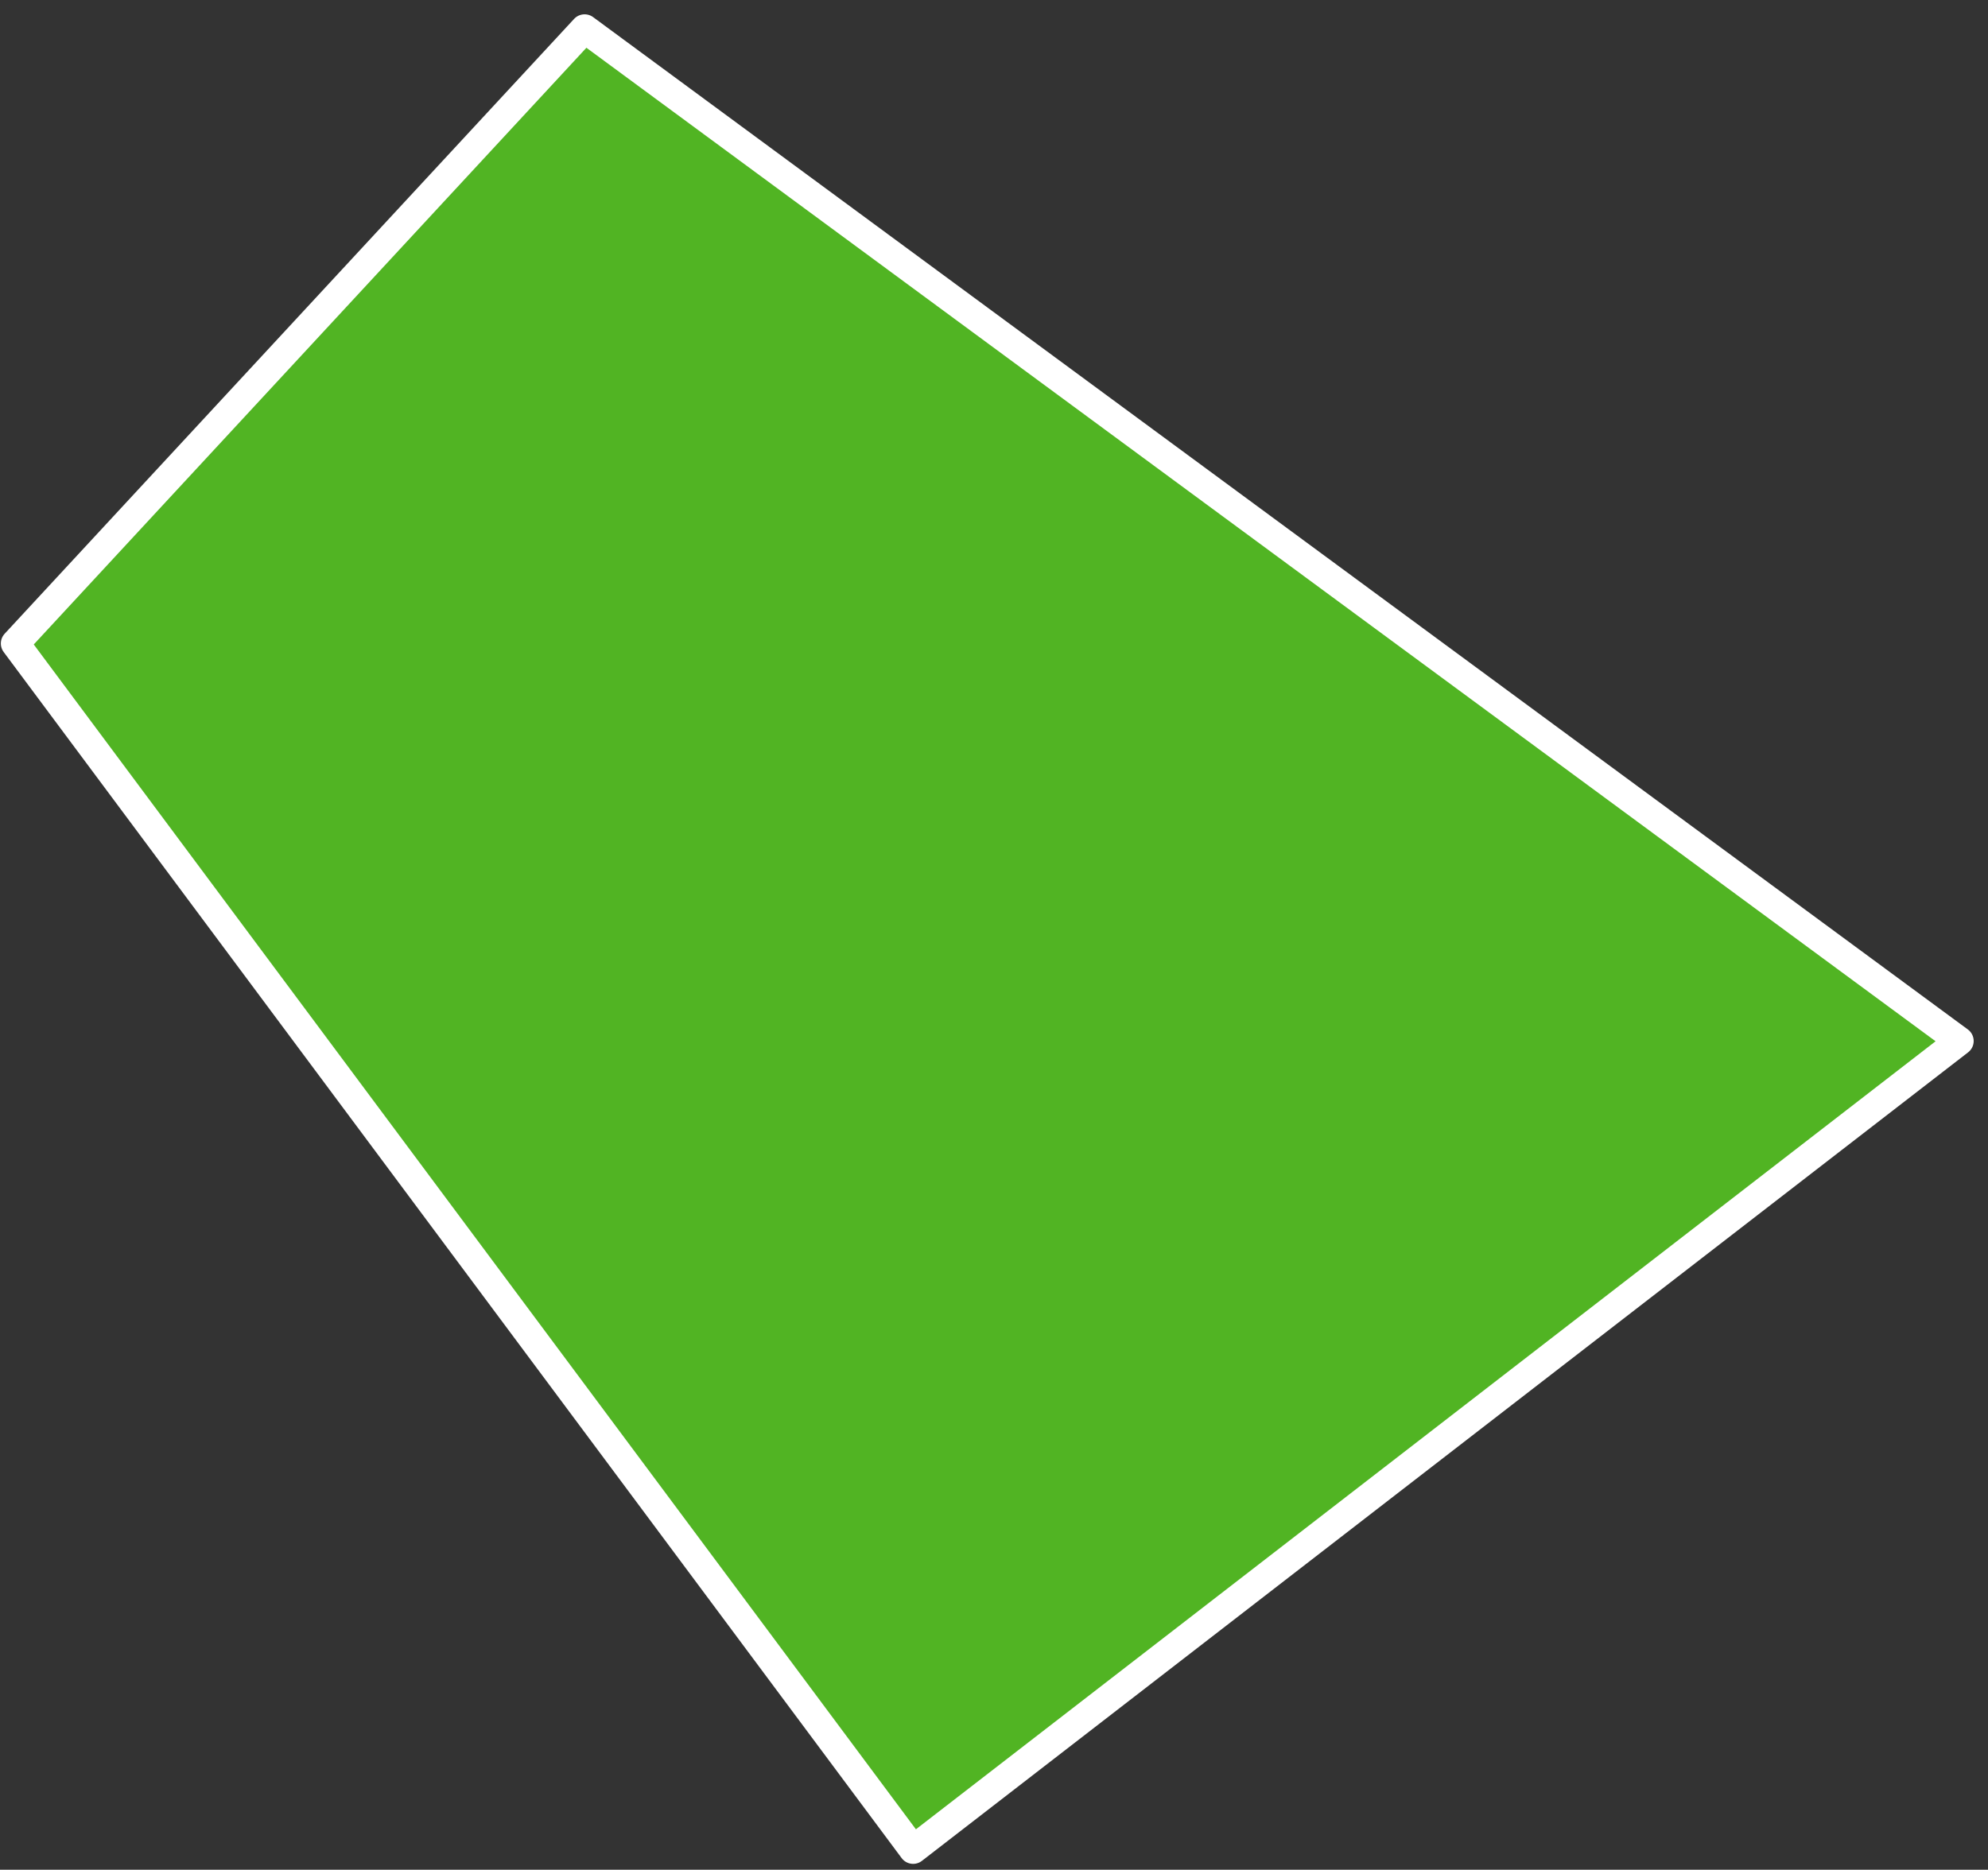 <?xml version="1.0" encoding="UTF-8"?> <svg xmlns="http://www.w3.org/2000/svg" width="118" height="111" viewBox="0 0 118 111" fill="none"><rect x="0" y="0" width="118" height="111" fill="#333333" stroke="none"/> <path d="M0.9 38.2L34.7 1.7L116.3 61.8L54.2 109.8L0.9 38.2Z" fill="#51B423" stroke="white" stroke-width="1.7" stroke-linecap="round" stroke-linejoin="round"></path> </svg> 